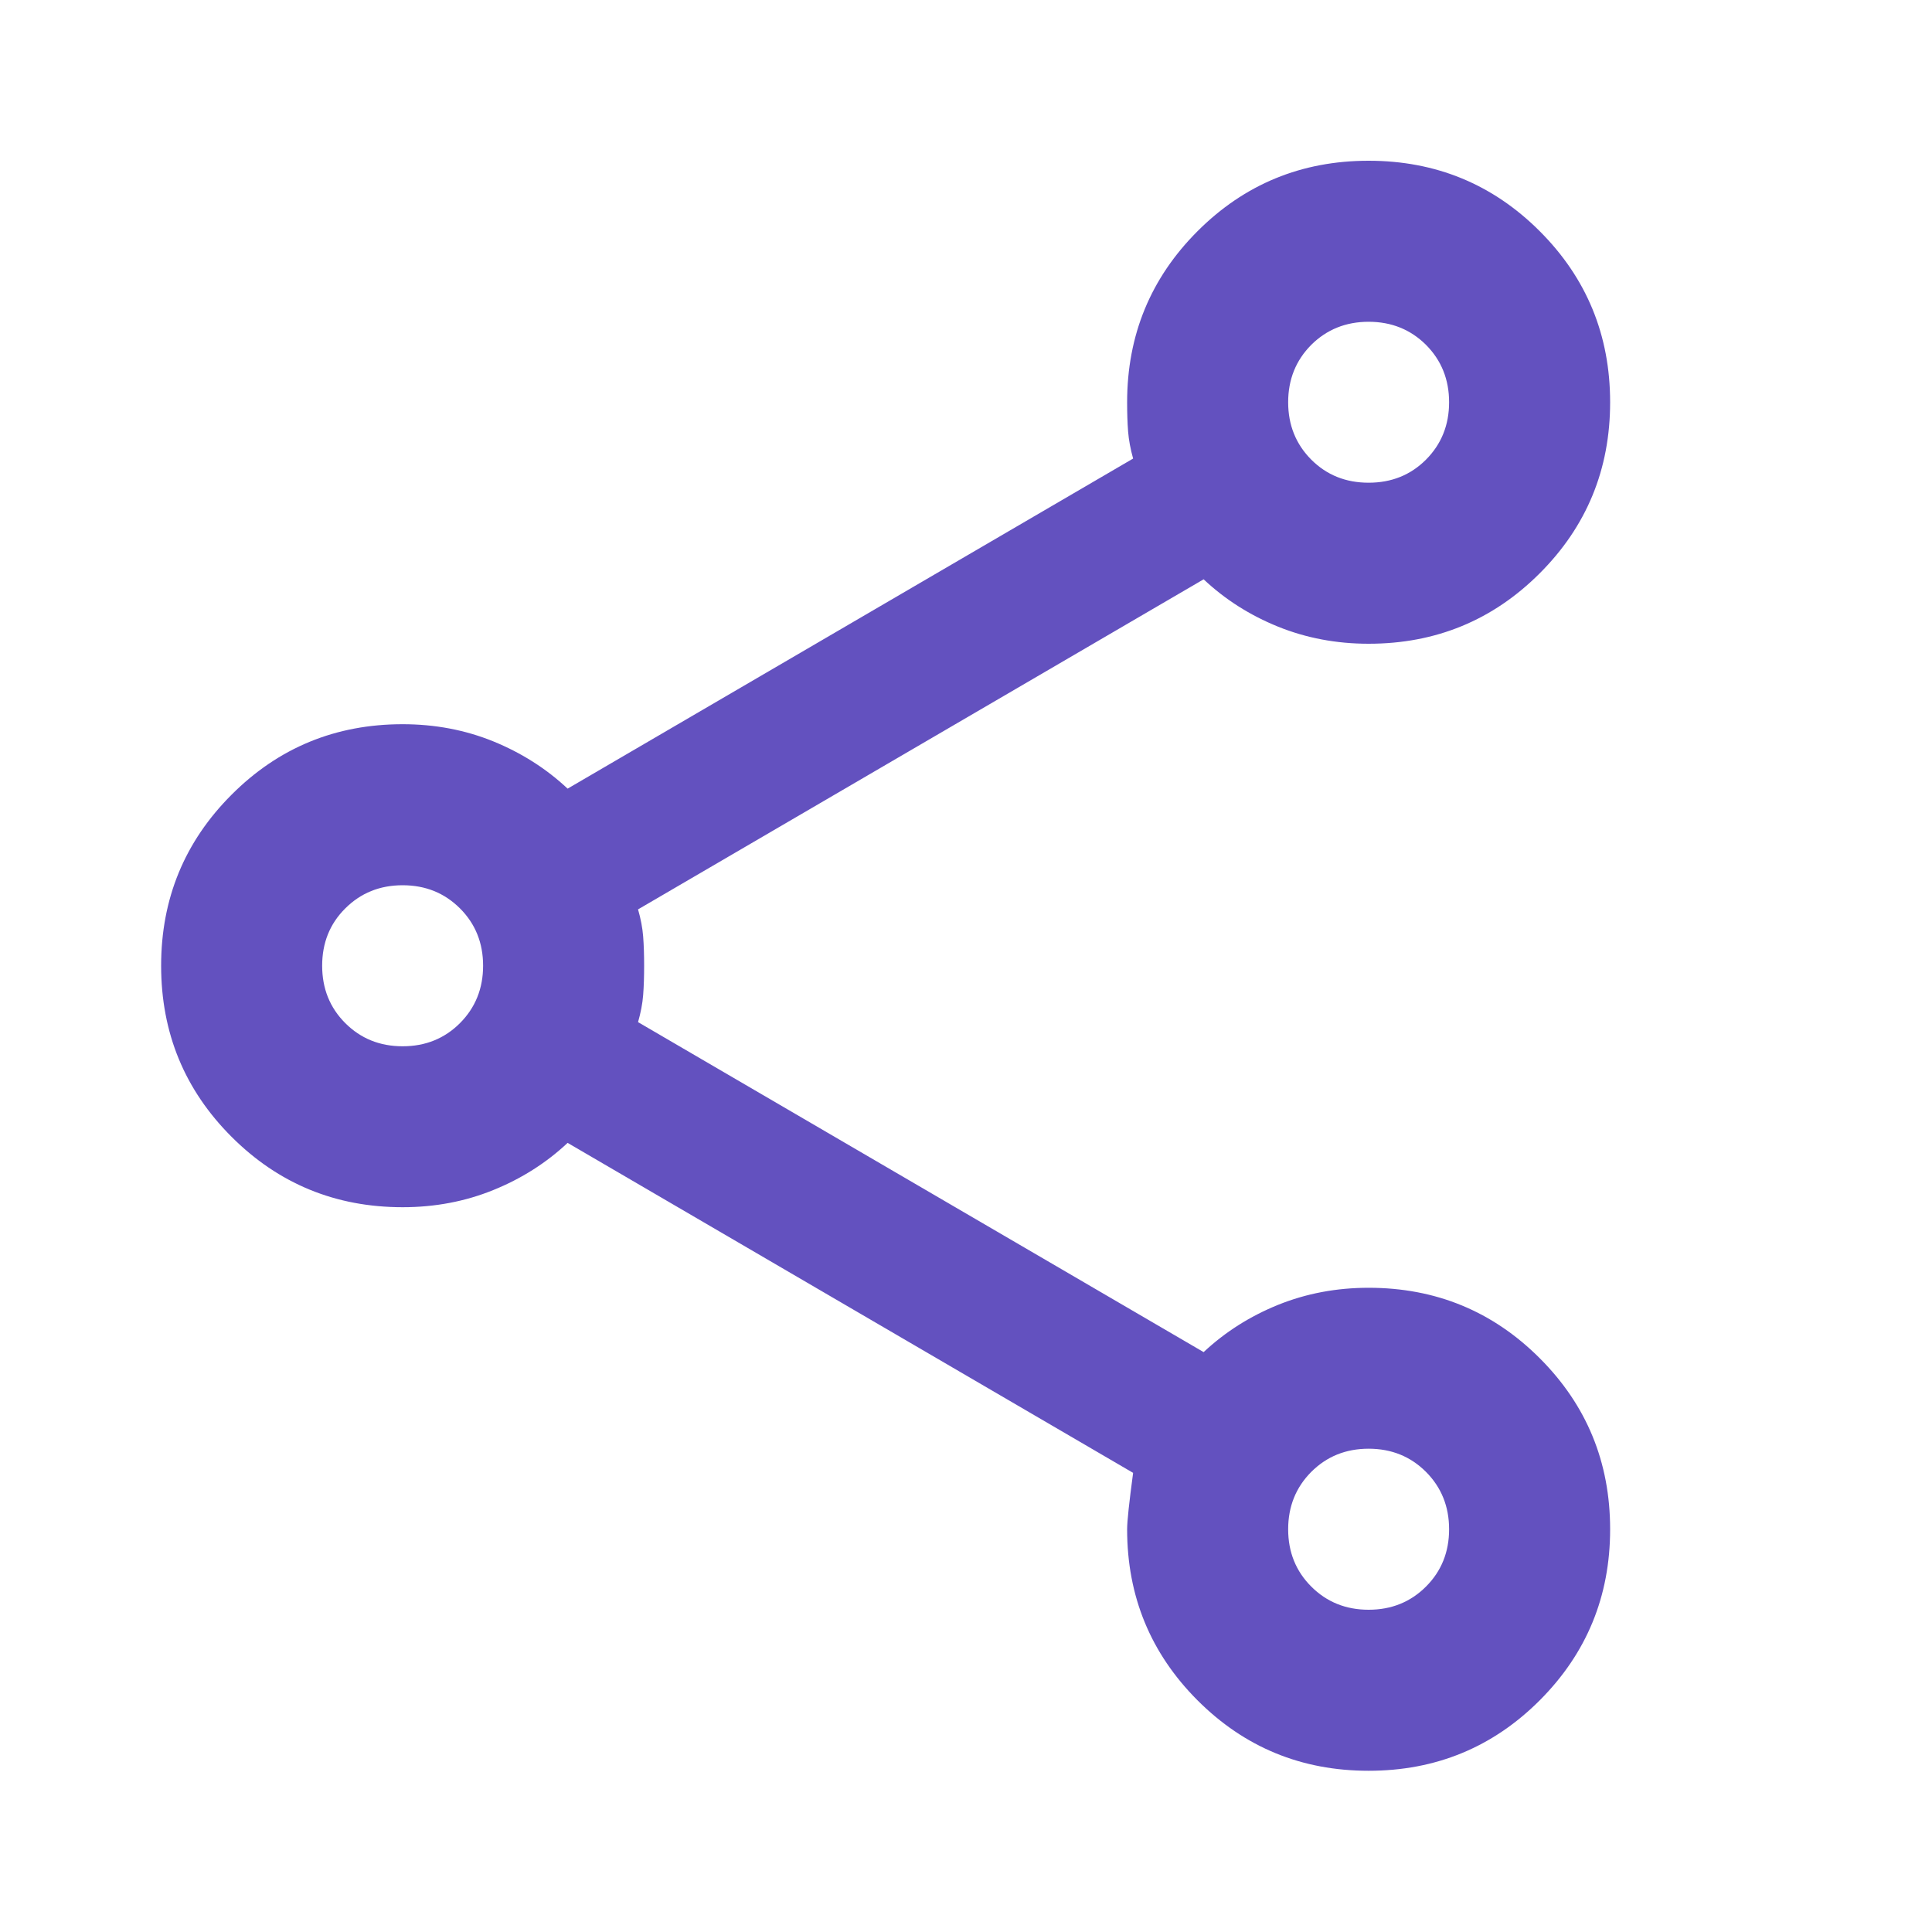 <svg width="20" height="20" viewBox="0 0 20 20" fill="none" xmlns="http://www.w3.org/2000/svg">
<path d="M14.168 18.331C13.473 18.331 12.883 18.088 12.397 17.602C11.911 17.115 11.668 16.525 11.668 15.831C11.668 15.747 11.689 15.553 11.73 15.247L5.876 11.831C5.654 12.039 5.397 12.202 5.105 12.32C4.814 12.438 4.501 12.497 4.168 12.497C3.474 12.497 2.883 12.254 2.397 11.768C1.911 11.282 1.668 10.692 1.668 9.997C1.668 9.303 1.911 8.713 2.397 8.227C2.883 7.74 3.474 7.497 4.168 7.497C4.501 7.497 4.814 7.556 5.105 7.674C5.397 7.793 5.654 7.956 5.876 8.164L11.73 4.747C11.703 4.65 11.685 4.556 11.678 4.466C11.671 4.376 11.668 4.275 11.668 4.164C11.668 3.47 11.911 2.879 12.397 2.393C12.883 1.907 13.473 1.664 14.168 1.664C14.862 1.664 15.453 1.907 15.939 2.393C16.425 2.879 16.668 3.47 16.668 4.164C16.668 4.859 16.425 5.449 15.939 5.935C15.453 6.421 14.862 6.664 14.168 6.664C13.835 6.664 13.522 6.605 13.23 6.487C12.939 6.369 12.682 6.206 12.46 5.997L6.605 9.414C6.633 9.511 6.651 9.605 6.658 9.695C6.665 9.786 6.668 9.886 6.668 9.997C6.668 10.108 6.665 10.209 6.658 10.3C6.651 10.39 6.633 10.483 6.605 10.581L12.46 13.997C12.682 13.789 12.939 13.626 13.23 13.508C13.522 13.39 13.835 13.331 14.168 13.331C14.862 13.331 15.453 13.574 15.939 14.06C16.425 14.546 16.668 15.136 16.668 15.831C16.668 16.525 16.425 17.115 15.939 17.602C15.453 18.088 14.862 18.331 14.168 18.331ZM14.168 16.664C14.404 16.664 14.602 16.584 14.762 16.424C14.921 16.265 15.001 16.067 15.001 15.831C15.001 15.595 14.921 15.397 14.762 15.237C14.602 15.077 14.404 14.997 14.168 14.997C13.932 14.997 13.734 15.077 13.574 15.237C13.415 15.397 13.335 15.595 13.335 15.831C13.335 16.067 13.415 16.265 13.574 16.424C13.734 16.584 13.932 16.664 14.168 16.664ZM4.168 10.831C4.404 10.831 4.602 10.751 4.762 10.591C4.921 10.431 5.001 10.233 5.001 9.997C5.001 9.761 4.921 9.563 4.762 9.404C4.602 9.244 4.404 9.164 4.168 9.164C3.932 9.164 3.734 9.244 3.574 9.404C3.414 9.563 3.335 9.761 3.335 9.997C3.335 10.233 3.414 10.431 3.574 10.591C3.734 10.751 3.932 10.831 4.168 10.831ZM14.168 4.997C14.404 4.997 14.602 4.918 14.762 4.758C14.921 4.598 15.001 4.4 15.001 4.164C15.001 3.928 14.921 3.73 14.762 3.57C14.602 3.411 14.404 3.331 14.168 3.331C13.932 3.331 13.734 3.411 13.574 3.57C13.415 3.73 13.335 3.928 13.335 4.164C13.335 4.4 13.415 4.598 13.574 4.758C13.734 4.918 13.932 4.997 14.168 4.997Z" fill="#6351BF"/>
</svg>
